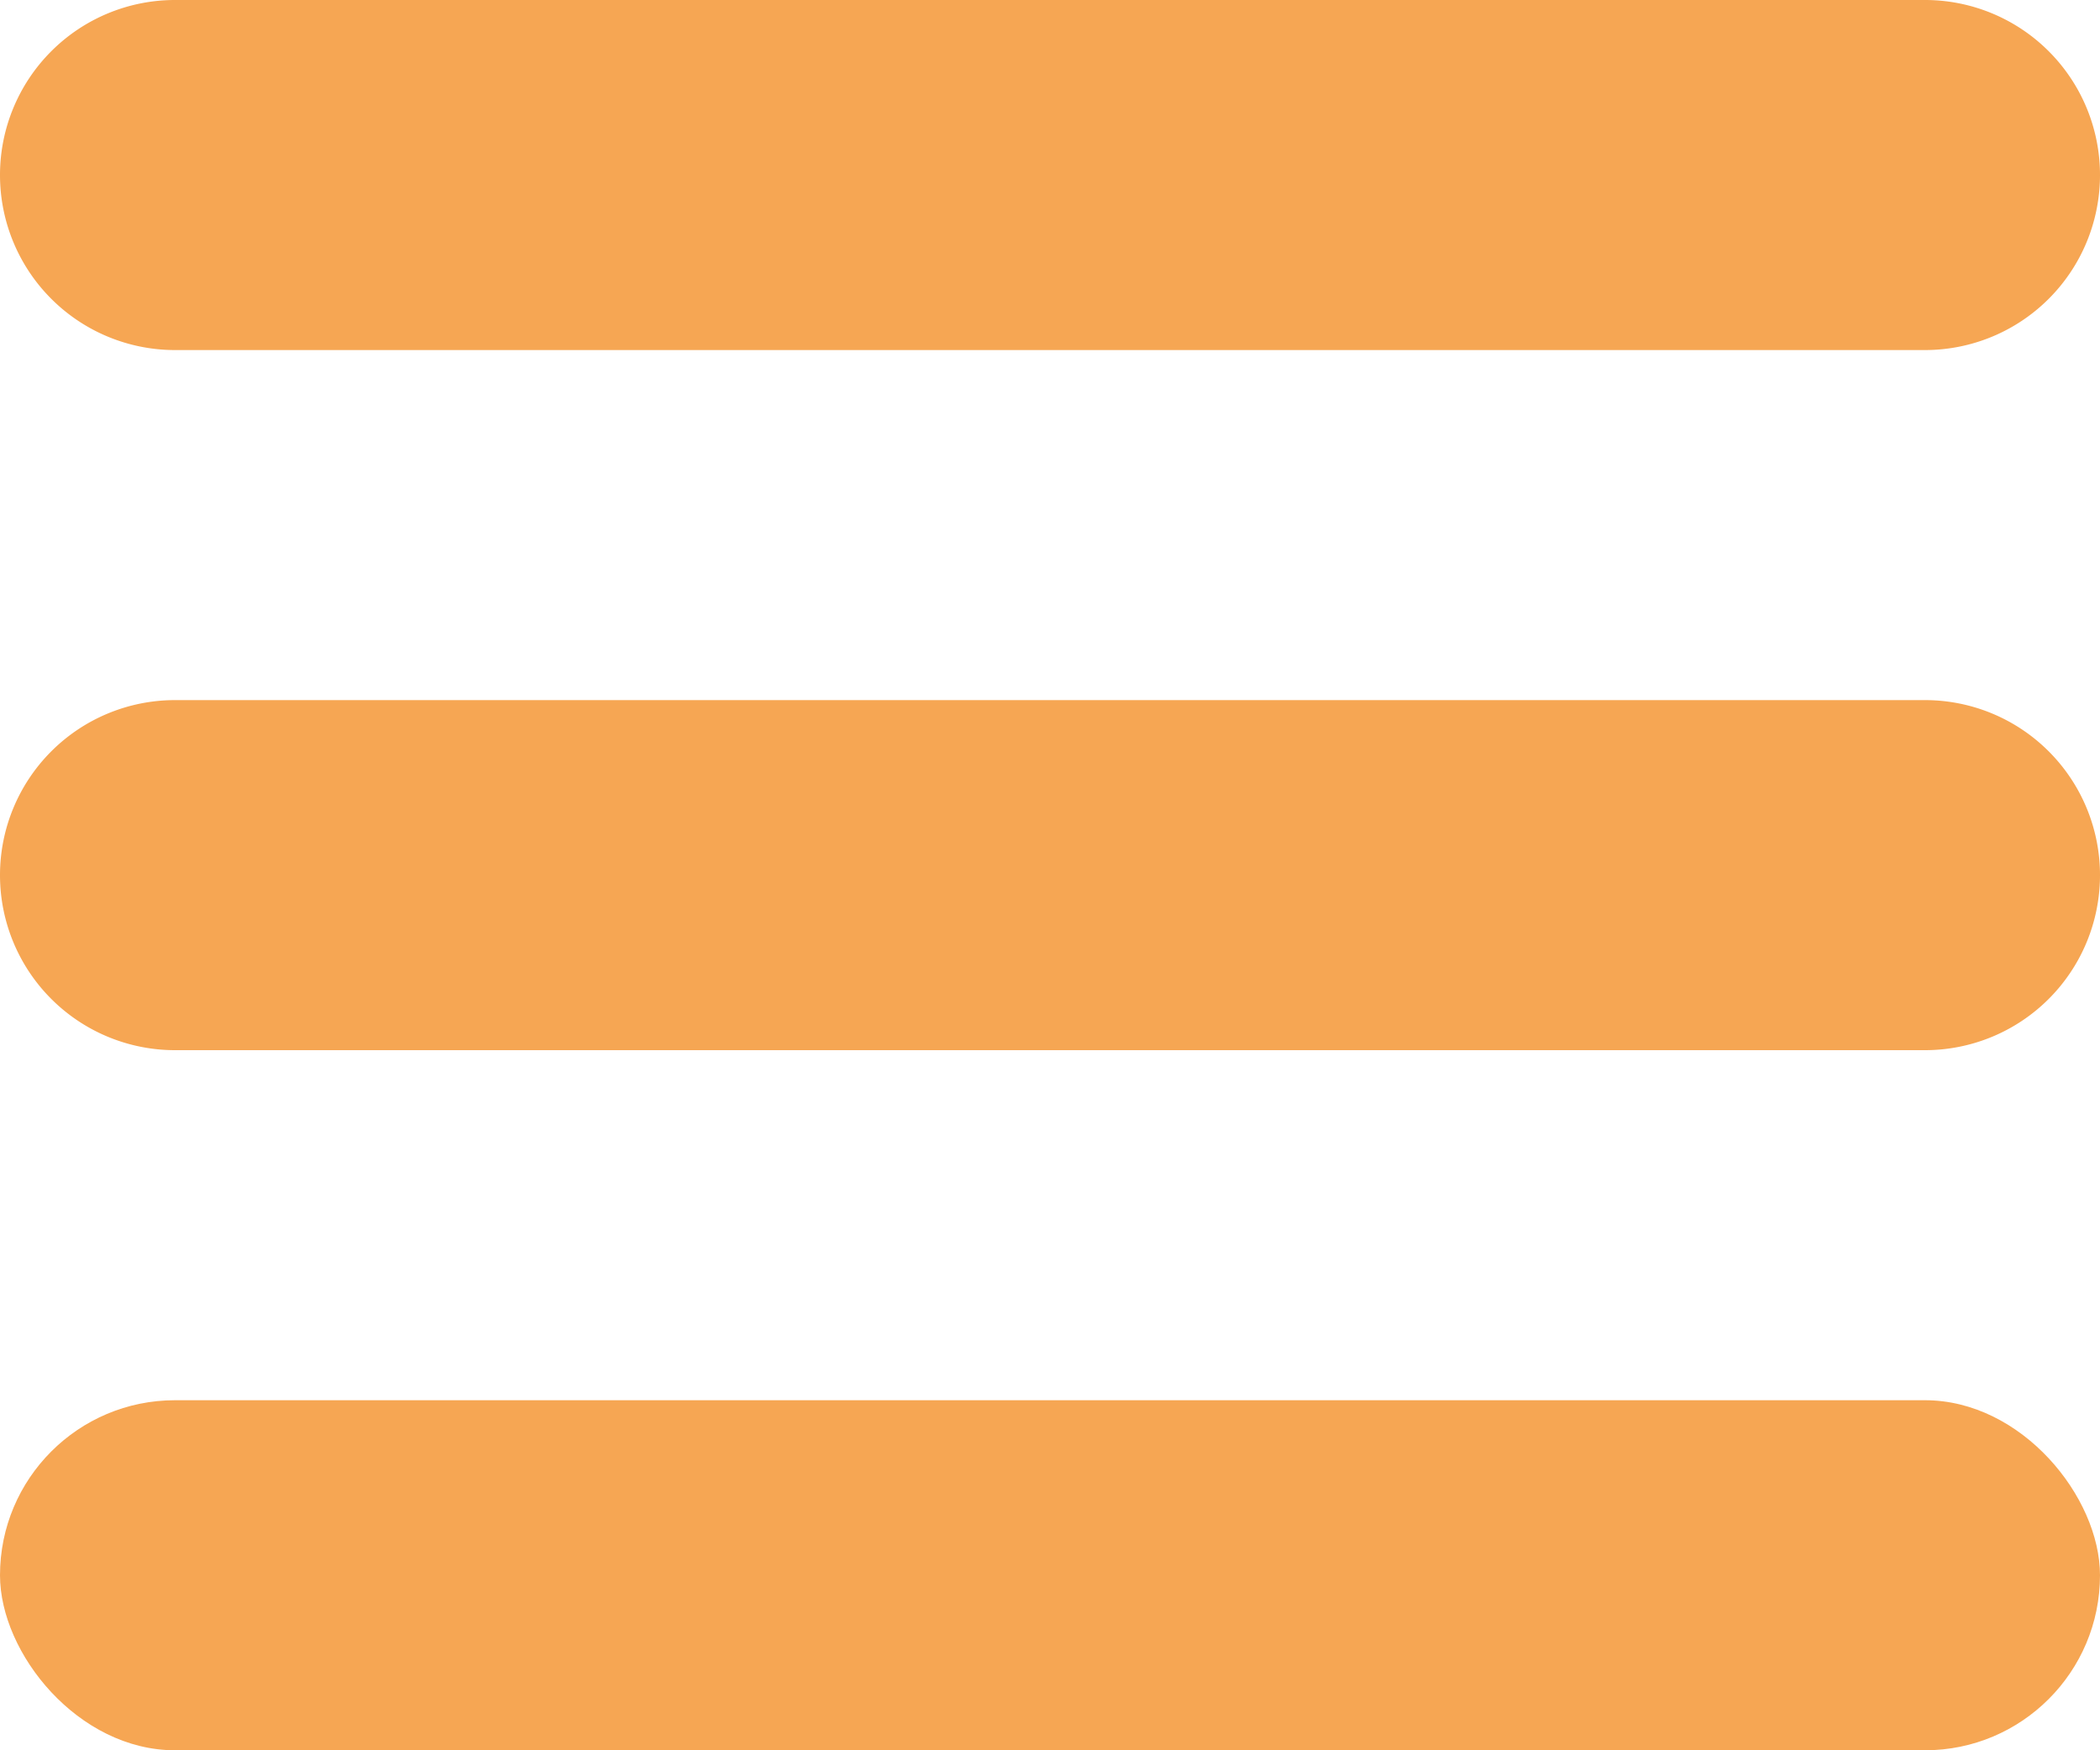 <svg xmlns="http://www.w3.org/2000/svg" width="18" height="15" viewBox="0 0 18 15">
  <g id="메뉴" transform="translate(-325 -23)">
    <g id="사각형_17_복사_2" data-name="사각형 17 복사 2" transform="translate(325 23)">
      <path id="사각형_17" data-name="사각형 17" d="M1.5,0h15a1.5,1.5,0,0,1,0,3H1.5a1.5,1.5,0,0,1,0-3Z" fill="#f6a653"/>
      <path id="사각형_17_복사" data-name="사각형 17 복사" d="M1.5,6h15a1.5,1.5,0,0,1,0,3H1.5a1.5,1.5,0,0,1,0-3Z" fill="#f6a653"/>
      <rect id="사각형_17_복사_2-2" data-name="사각형 17 복사 2" width="18" height="3" rx="1.5" transform="translate(0 12)" fill="#f6a653"/>
    </g>
  </g>
</svg>
